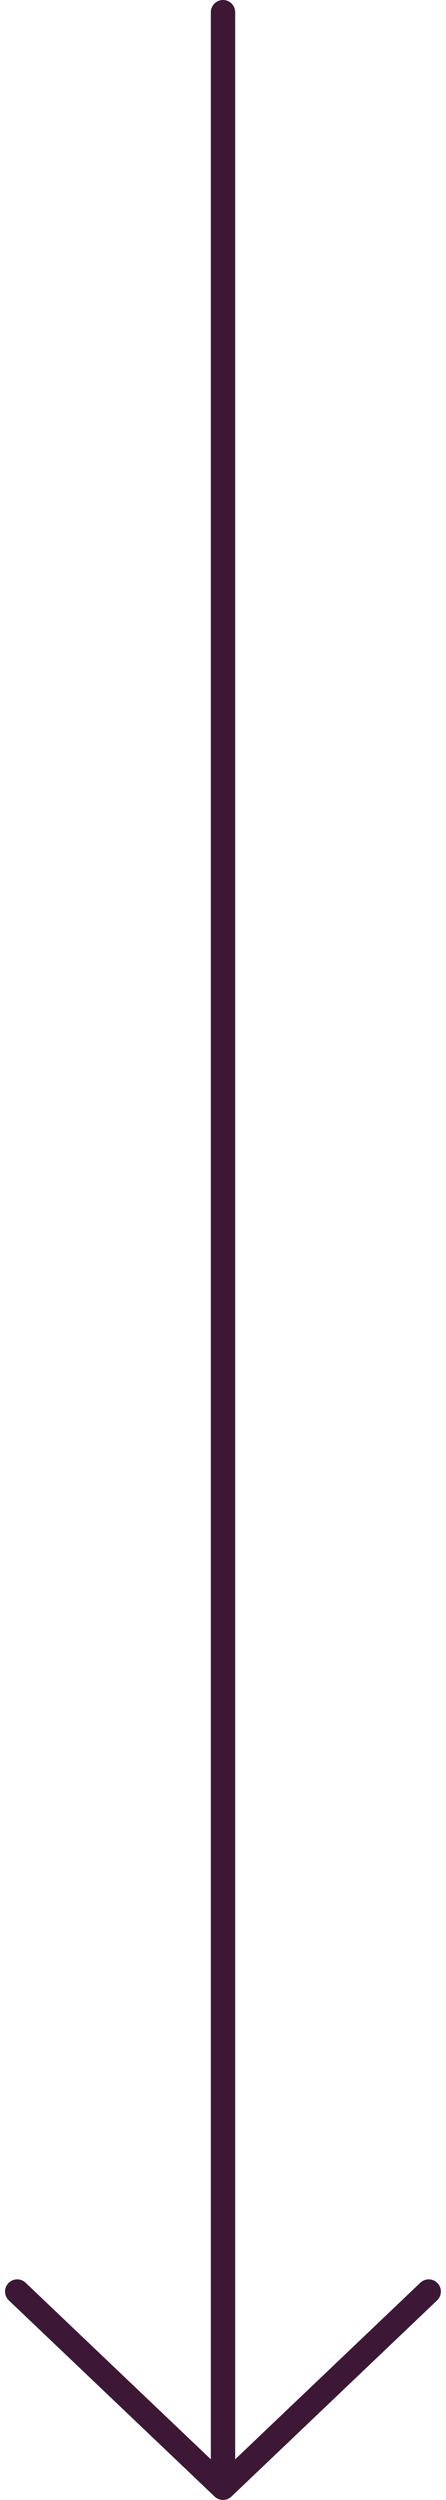 <svg xmlns="http://www.w3.org/2000/svg" width="18.317" height="102.507" viewBox="0 0 18.317 102.507"><path id="Icon_akar-arrow-down" data-name="Icon akar-arrow-down" d="M15.952,58.319V-43.188M7.5,50.274l8.452,8.045L24.4,50.274" transform="translate(-6.793 43.688)" fill="none" stroke="#3c1836" stroke-linecap="round" stroke-linejoin="round" stroke-width="1"></path></svg>